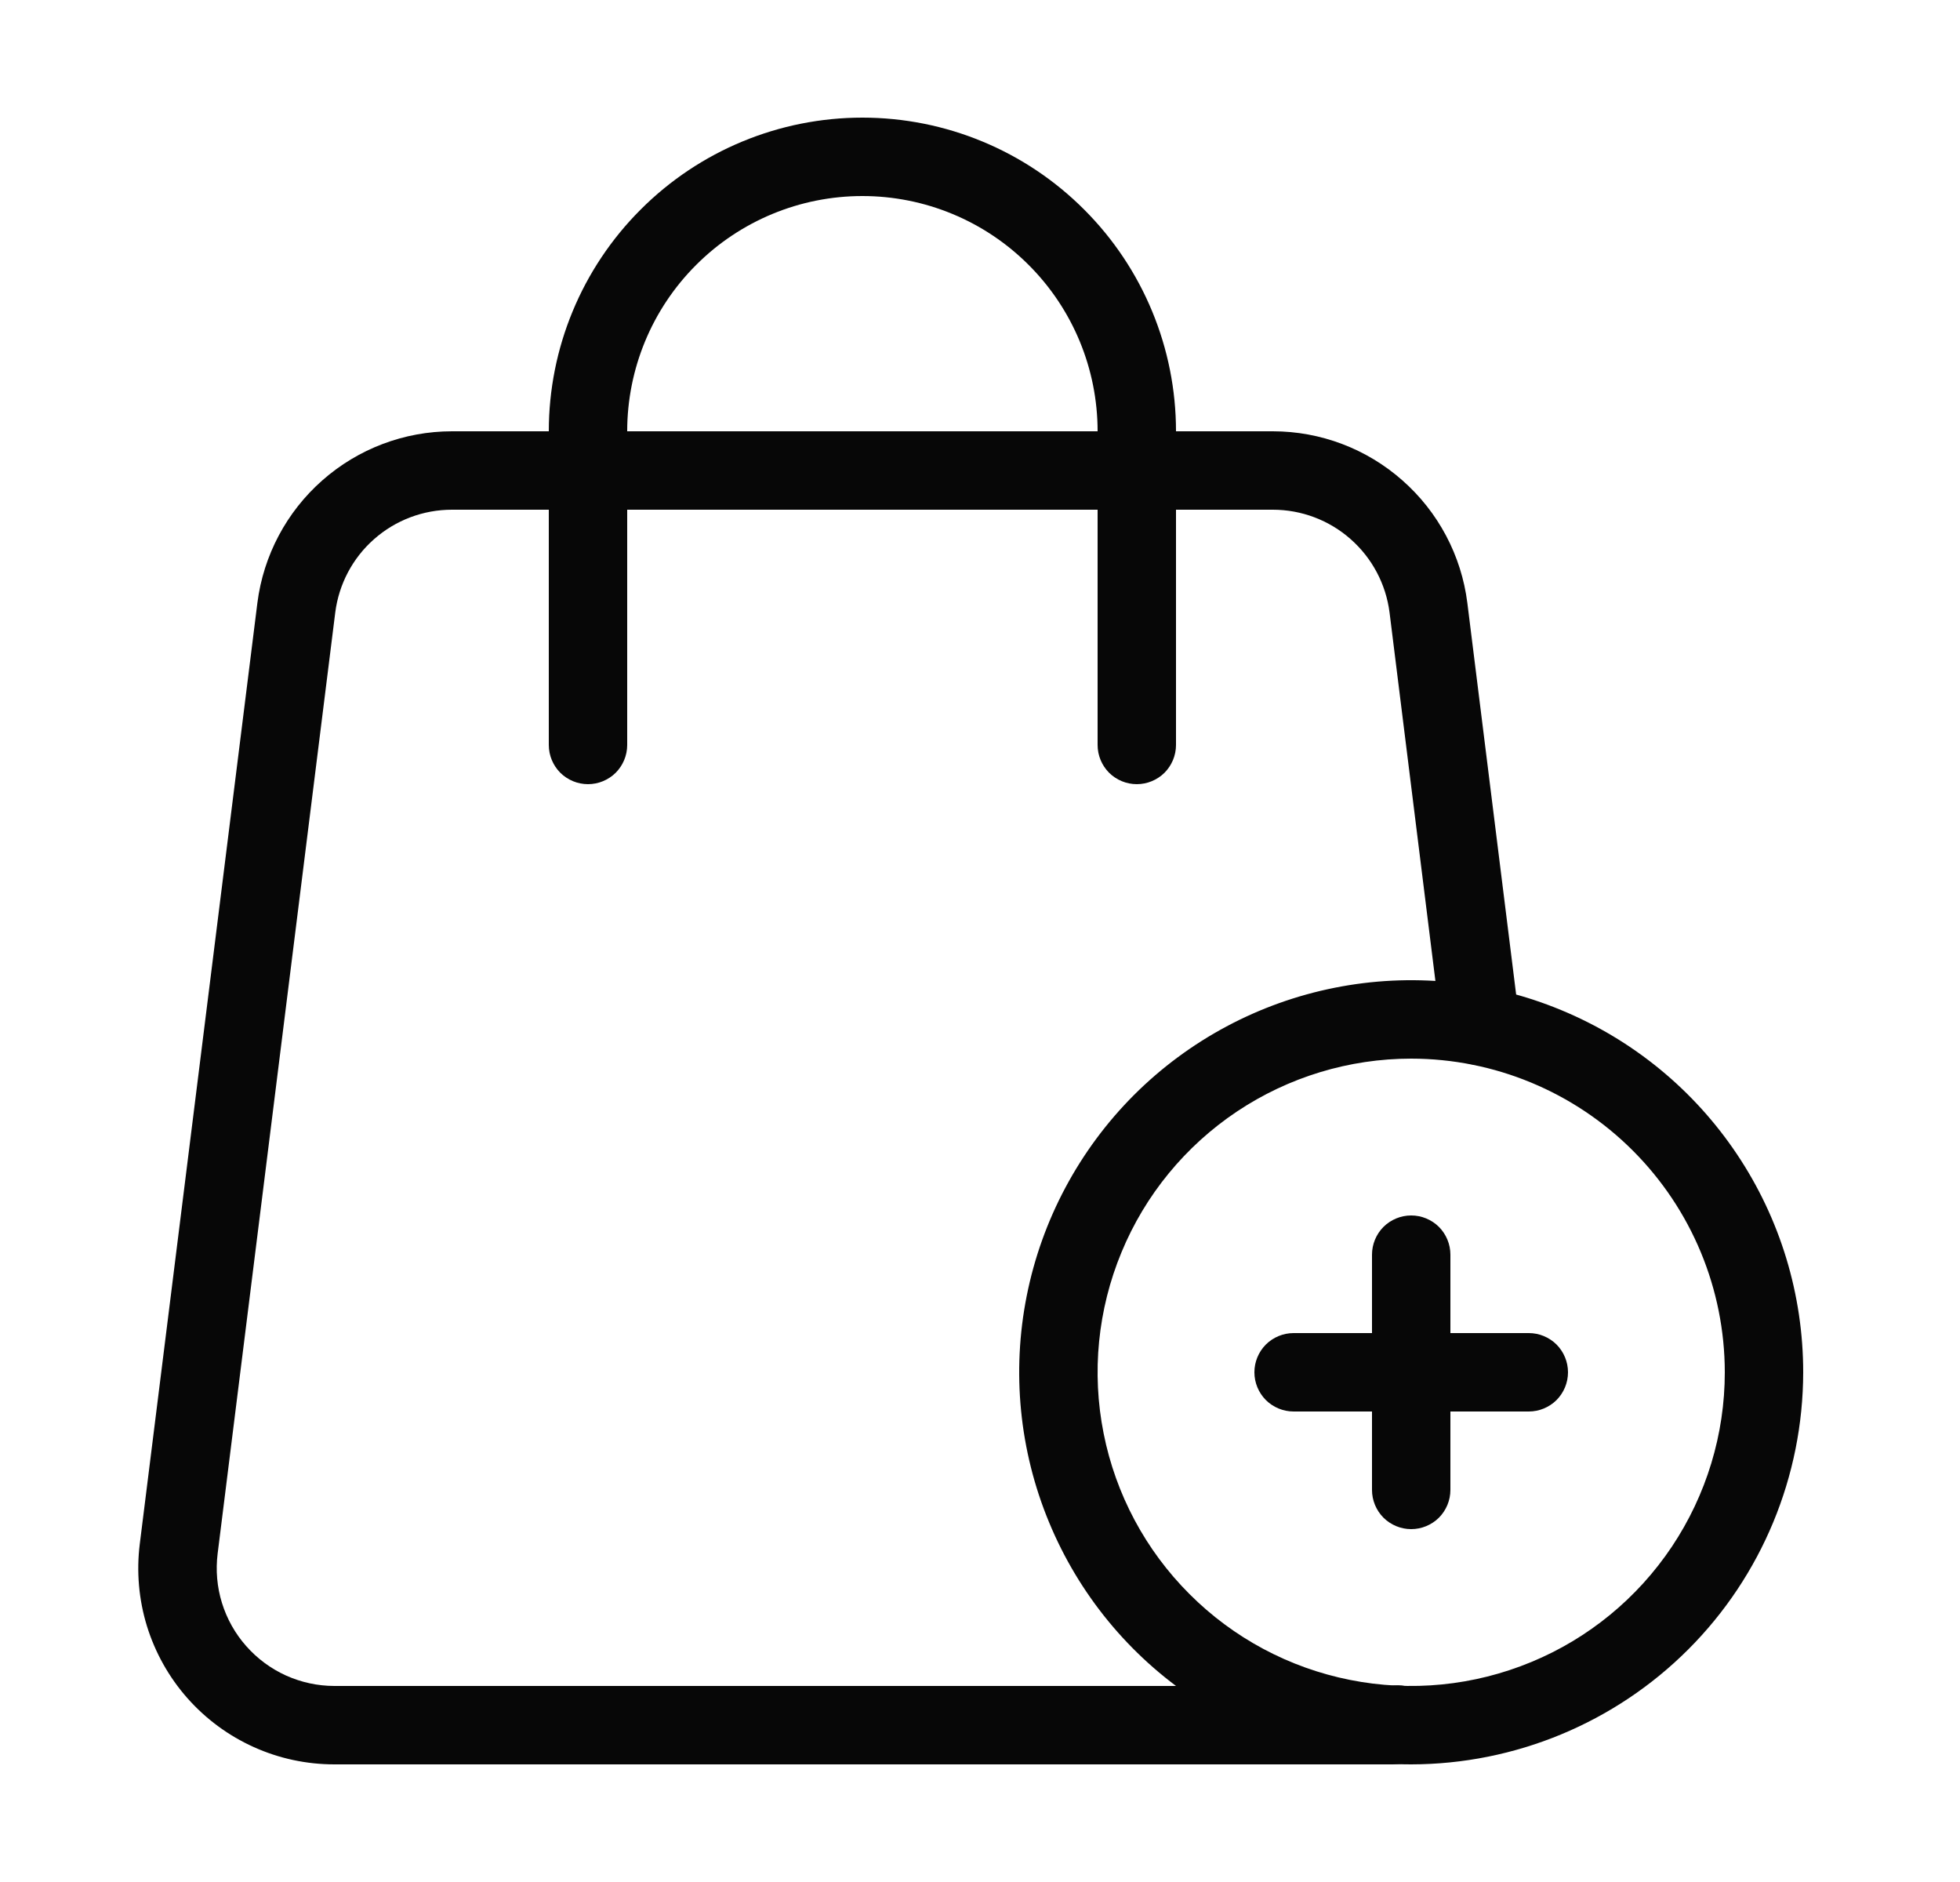 <svg xmlns="http://www.w3.org/2000/svg" fill="none" viewBox="0 0 25 24" height="24" width="25">
<path fill="#070707" d="M17.735 22.5H4.265C3.91 22.5 3.559 22.425 3.236 22.279C2.912 22.133 2.624 21.92 2.389 21.654C2.154 21.388 1.979 21.075 1.874 20.736C1.77 20.397 1.739 20.04 1.783 19.688L3.283 7.688C3.36 7.083 3.655 6.528 4.111 6.126C4.568 5.723 5.156 5.5 5.765 5.5H16.235C16.844 5.5 17.432 5.723 17.888 6.126C18.345 6.528 18.64 7.084 18.716 7.688L19.381 13.023C19.389 13.088 19.384 13.154 19.367 13.218C19.349 13.281 19.319 13.34 19.279 13.392C19.239 13.444 19.189 13.487 19.131 13.52C19.074 13.552 19.011 13.573 18.946 13.581C18.881 13.589 18.815 13.584 18.752 13.567C18.688 13.549 18.629 13.52 18.577 13.479C18.526 13.439 18.482 13.389 18.45 13.332C18.417 13.275 18.396 13.212 18.388 13.146L17.724 7.812C17.678 7.449 17.501 7.116 17.227 6.875C16.953 6.633 16.6 6.5 16.235 6.5H5.765C5.399 6.5 5.046 6.633 4.772 6.875C4.498 7.116 4.322 7.449 4.276 7.812L2.776 19.812C2.75 20.023 2.768 20.238 2.831 20.441C2.894 20.644 2.999 20.832 3.14 20.991C3.281 21.151 3.454 21.279 3.648 21.367C3.842 21.454 4.052 21.5 4.265 21.5H17.735C17.799 21.488 17.865 21.489 17.928 21.502C17.992 21.515 18.053 21.541 18.106 21.578C18.16 21.615 18.206 21.662 18.242 21.717C18.277 21.771 18.301 21.832 18.313 21.896C18.337 22.028 18.309 22.163 18.234 22.273C18.159 22.383 18.044 22.46 17.913 22.486C17.854 22.496 17.795 22.501 17.735 22.5Z"></path>
<path fill="#070707" d="M14.5 10C14.367 10 14.24 9.947 14.146 9.854C14.053 9.76 14 9.633 14 9.5V5.5C14 4.704 13.684 3.941 13.121 3.379C12.559 2.816 11.796 2.5 11 2.5C10.204 2.5 9.441 2.816 8.879 3.379C8.316 3.941 8 4.704 8 5.5V9.5C8 9.633 7.947 9.76 7.854 9.854C7.76 9.947 7.633 10 7.5 10C7.367 10 7.24 9.947 7.146 9.854C7.053 9.76 7 9.633 7 9.5V5.5C7 4.439 7.421 3.422 8.172 2.672C8.922 1.921 9.939 1.5 11 1.5C12.061 1.5 13.078 1.921 13.828 2.672C14.579 3.422 15 4.439 15 5.5V9.5C15 9.633 14.947 9.76 14.854 9.854C14.76 9.947 14.633 10 14.5 10Z"></path>
<path fill="#070707" d="M18 22.5C17.011 22.5 16.044 22.207 15.222 21.657C14.4 21.108 13.759 20.327 13.381 19.413C13.002 18.5 12.903 17.494 13.096 16.525C13.289 15.555 13.765 14.664 14.464 13.964C15.164 13.265 16.055 12.789 17.025 12.596C17.994 12.403 19 12.502 19.913 12.881C20.827 13.259 21.608 13.9 22.157 14.722C22.707 15.544 23 16.511 23 17.5C22.998 18.826 22.471 20.097 21.534 21.034C20.597 21.971 19.326 22.498 18 22.5ZM18 13.5C17.209 13.5 16.436 13.735 15.778 14.174C15.12 14.614 14.607 15.238 14.305 15.969C14.002 16.7 13.922 17.504 14.077 18.28C14.231 19.056 14.612 19.769 15.172 20.328C15.731 20.888 16.444 21.269 17.22 21.423C17.996 21.578 18.8 21.498 19.531 21.195C20.262 20.893 20.886 20.38 21.326 19.722C21.765 19.064 22 18.291 22 17.5C21.999 16.439 21.577 15.423 20.827 14.673C20.077 13.923 19.061 13.501 18 13.5Z"></path>
<path fill="#070707" d="M18 19.5C17.867 19.5 17.74 19.447 17.646 19.354C17.553 19.26 17.5 19.133 17.5 19V16C17.5 15.867 17.553 15.74 17.646 15.646C17.74 15.553 17.867 15.5 18 15.5C18.133 15.5 18.26 15.553 18.354 15.646C18.447 15.74 18.5 15.867 18.5 16V19C18.5 19.133 18.447 19.26 18.354 19.354C18.26 19.447 18.133 19.5 18 19.5Z"></path>
<path fill="#070707" d="M19.5 18H16.5C16.367 18 16.24 17.947 16.146 17.854C16.053 17.76 16 17.633 16 17.5C16 17.367 16.053 17.24 16.146 17.146C16.24 17.053 16.367 17 16.5 17H19.5C19.633 17 19.76 17.053 19.854 17.146C19.947 17.24 20 17.367 20 17.5C20 17.633 19.947 17.76 19.854 17.854C19.76 17.947 19.633 18 19.5 18Z"></path>
</svg>
